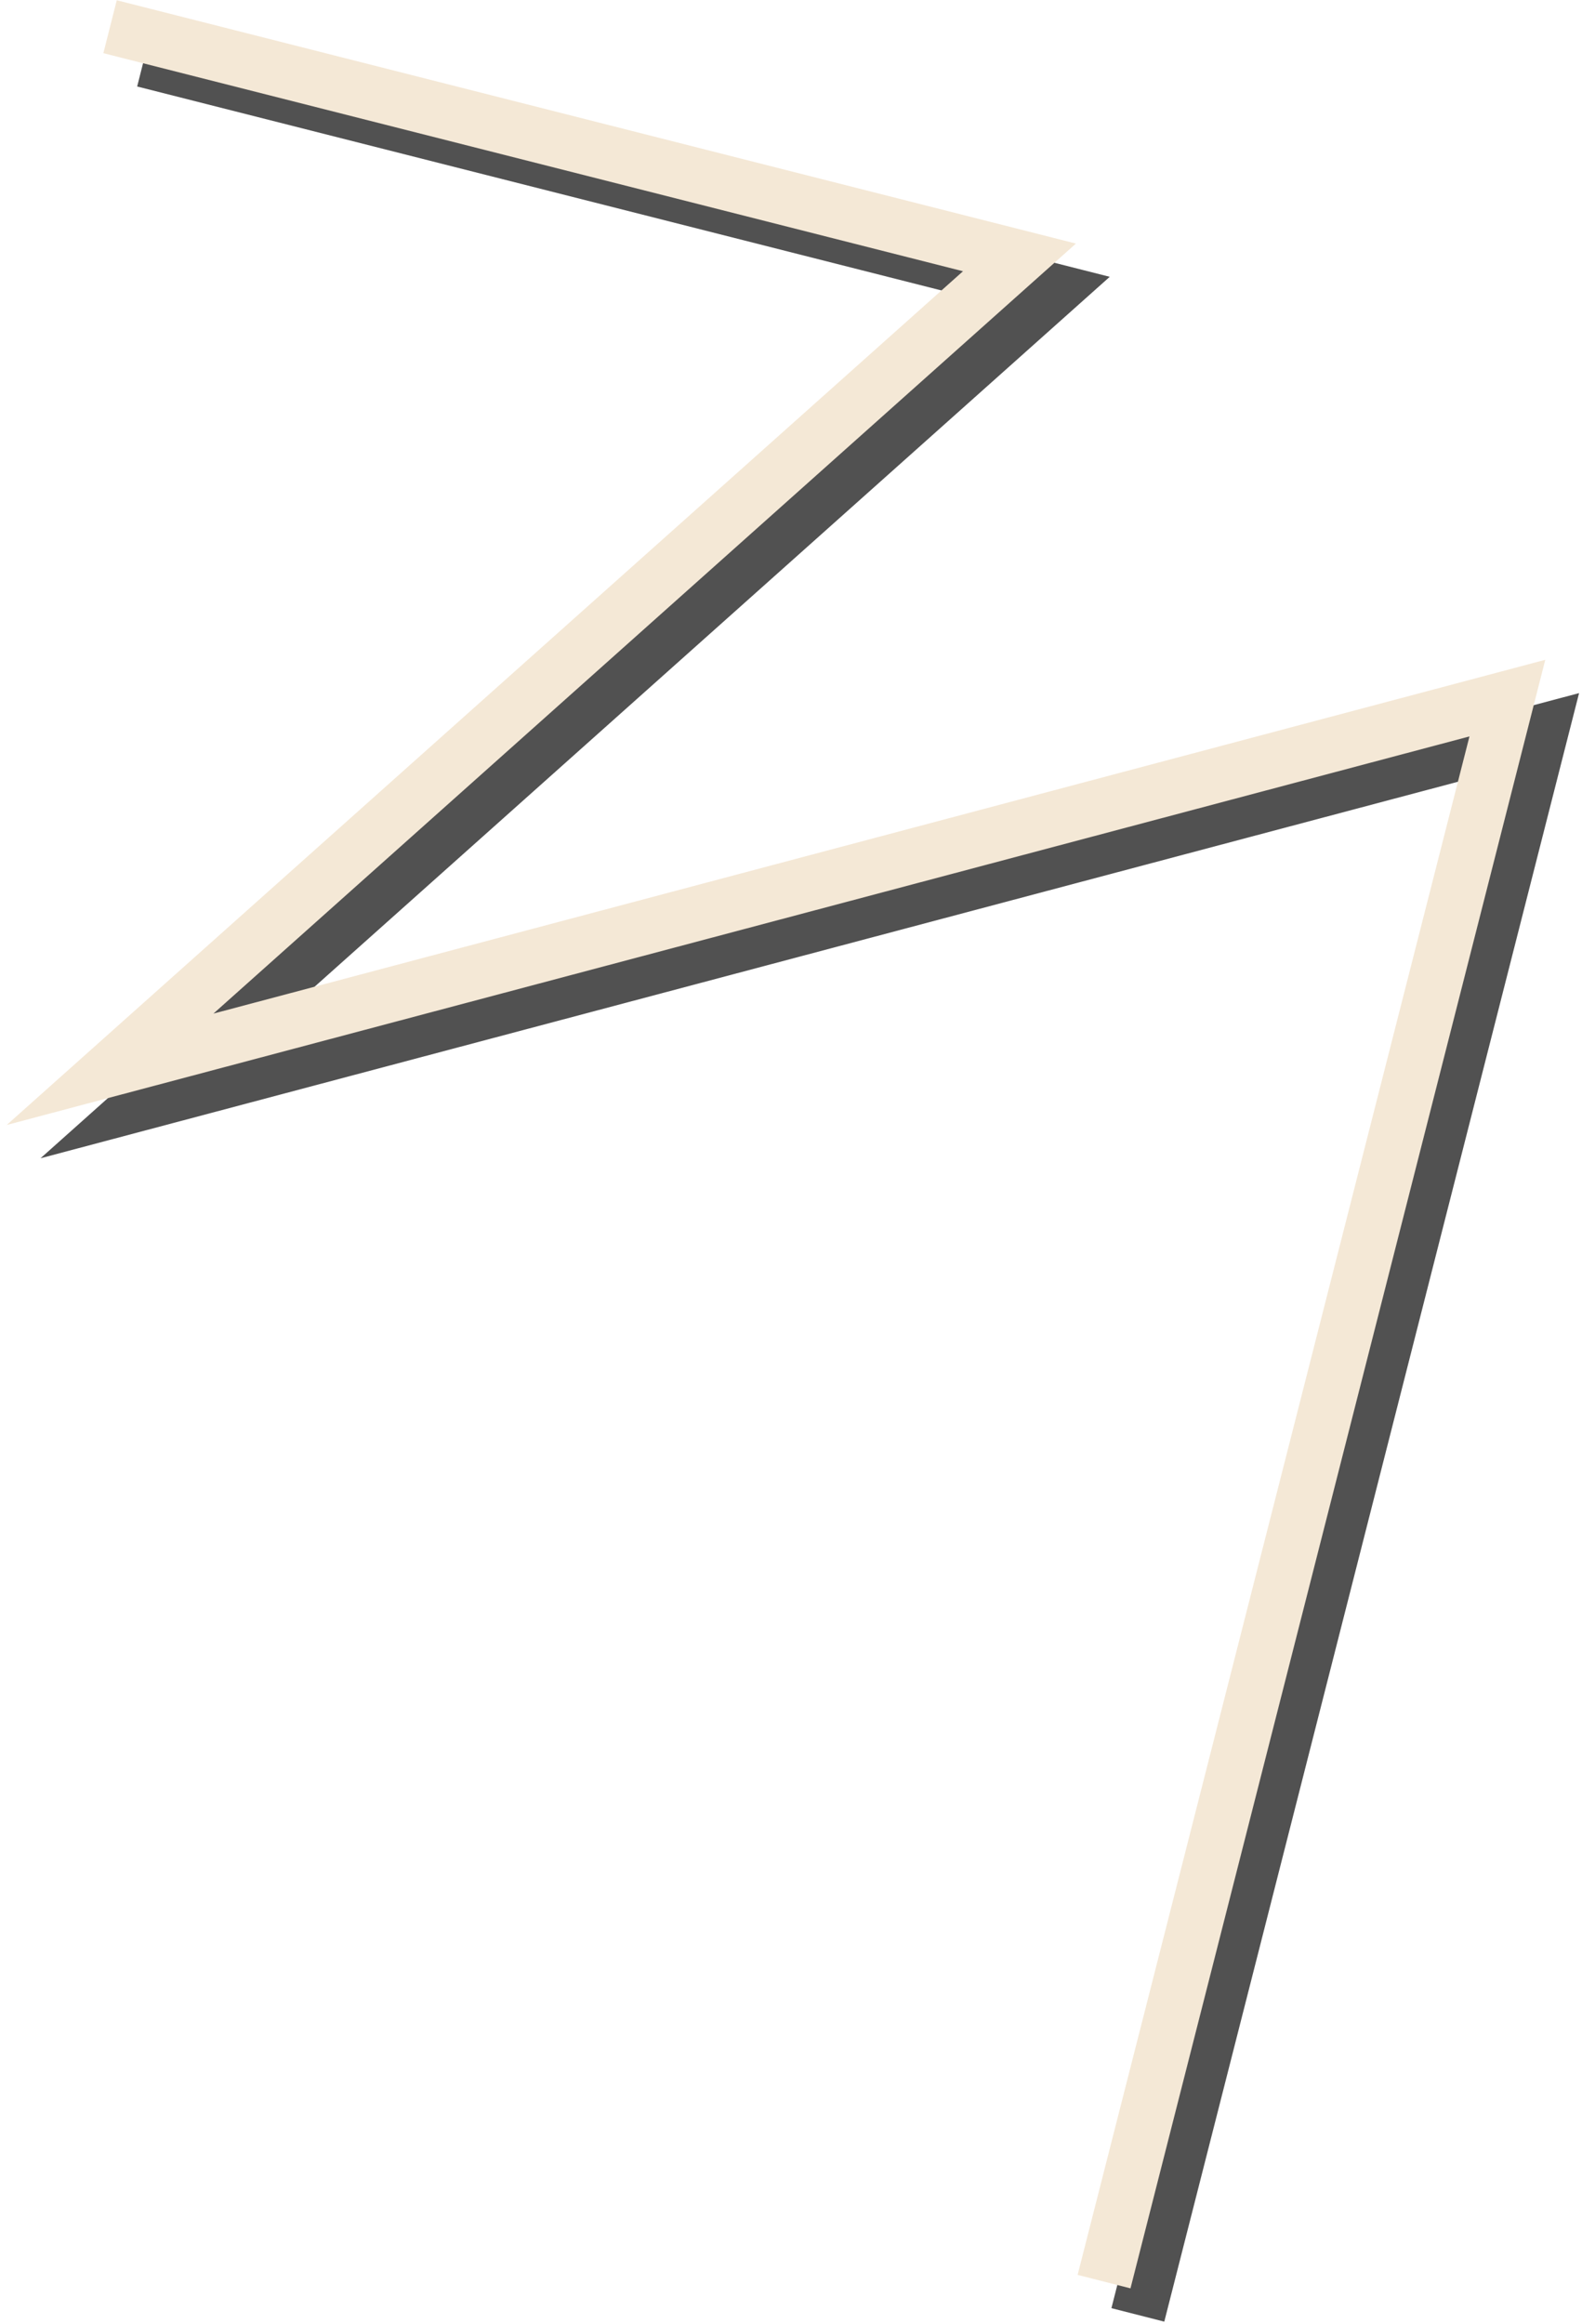<?xml version="1.0" encoding="UTF-8"?> <svg xmlns="http://www.w3.org/2000/svg" width="203" height="298" viewBox="0 0 203 298" fill="none"> <path d="M18.46 7.699L135.154 37.27L18.46 141.383L197.761 93.788L146.007 296.838" stroke="#515151" stroke-width="7" stroke-miterlimit="10"></path> <path d="M14.123 3.426L130.816 33.007L14.123 137.114L193.423 89.519L141.67 292.57" stroke="#F4E8D6" stroke-width="7" stroke-miterlimit="10"></path> </svg> 